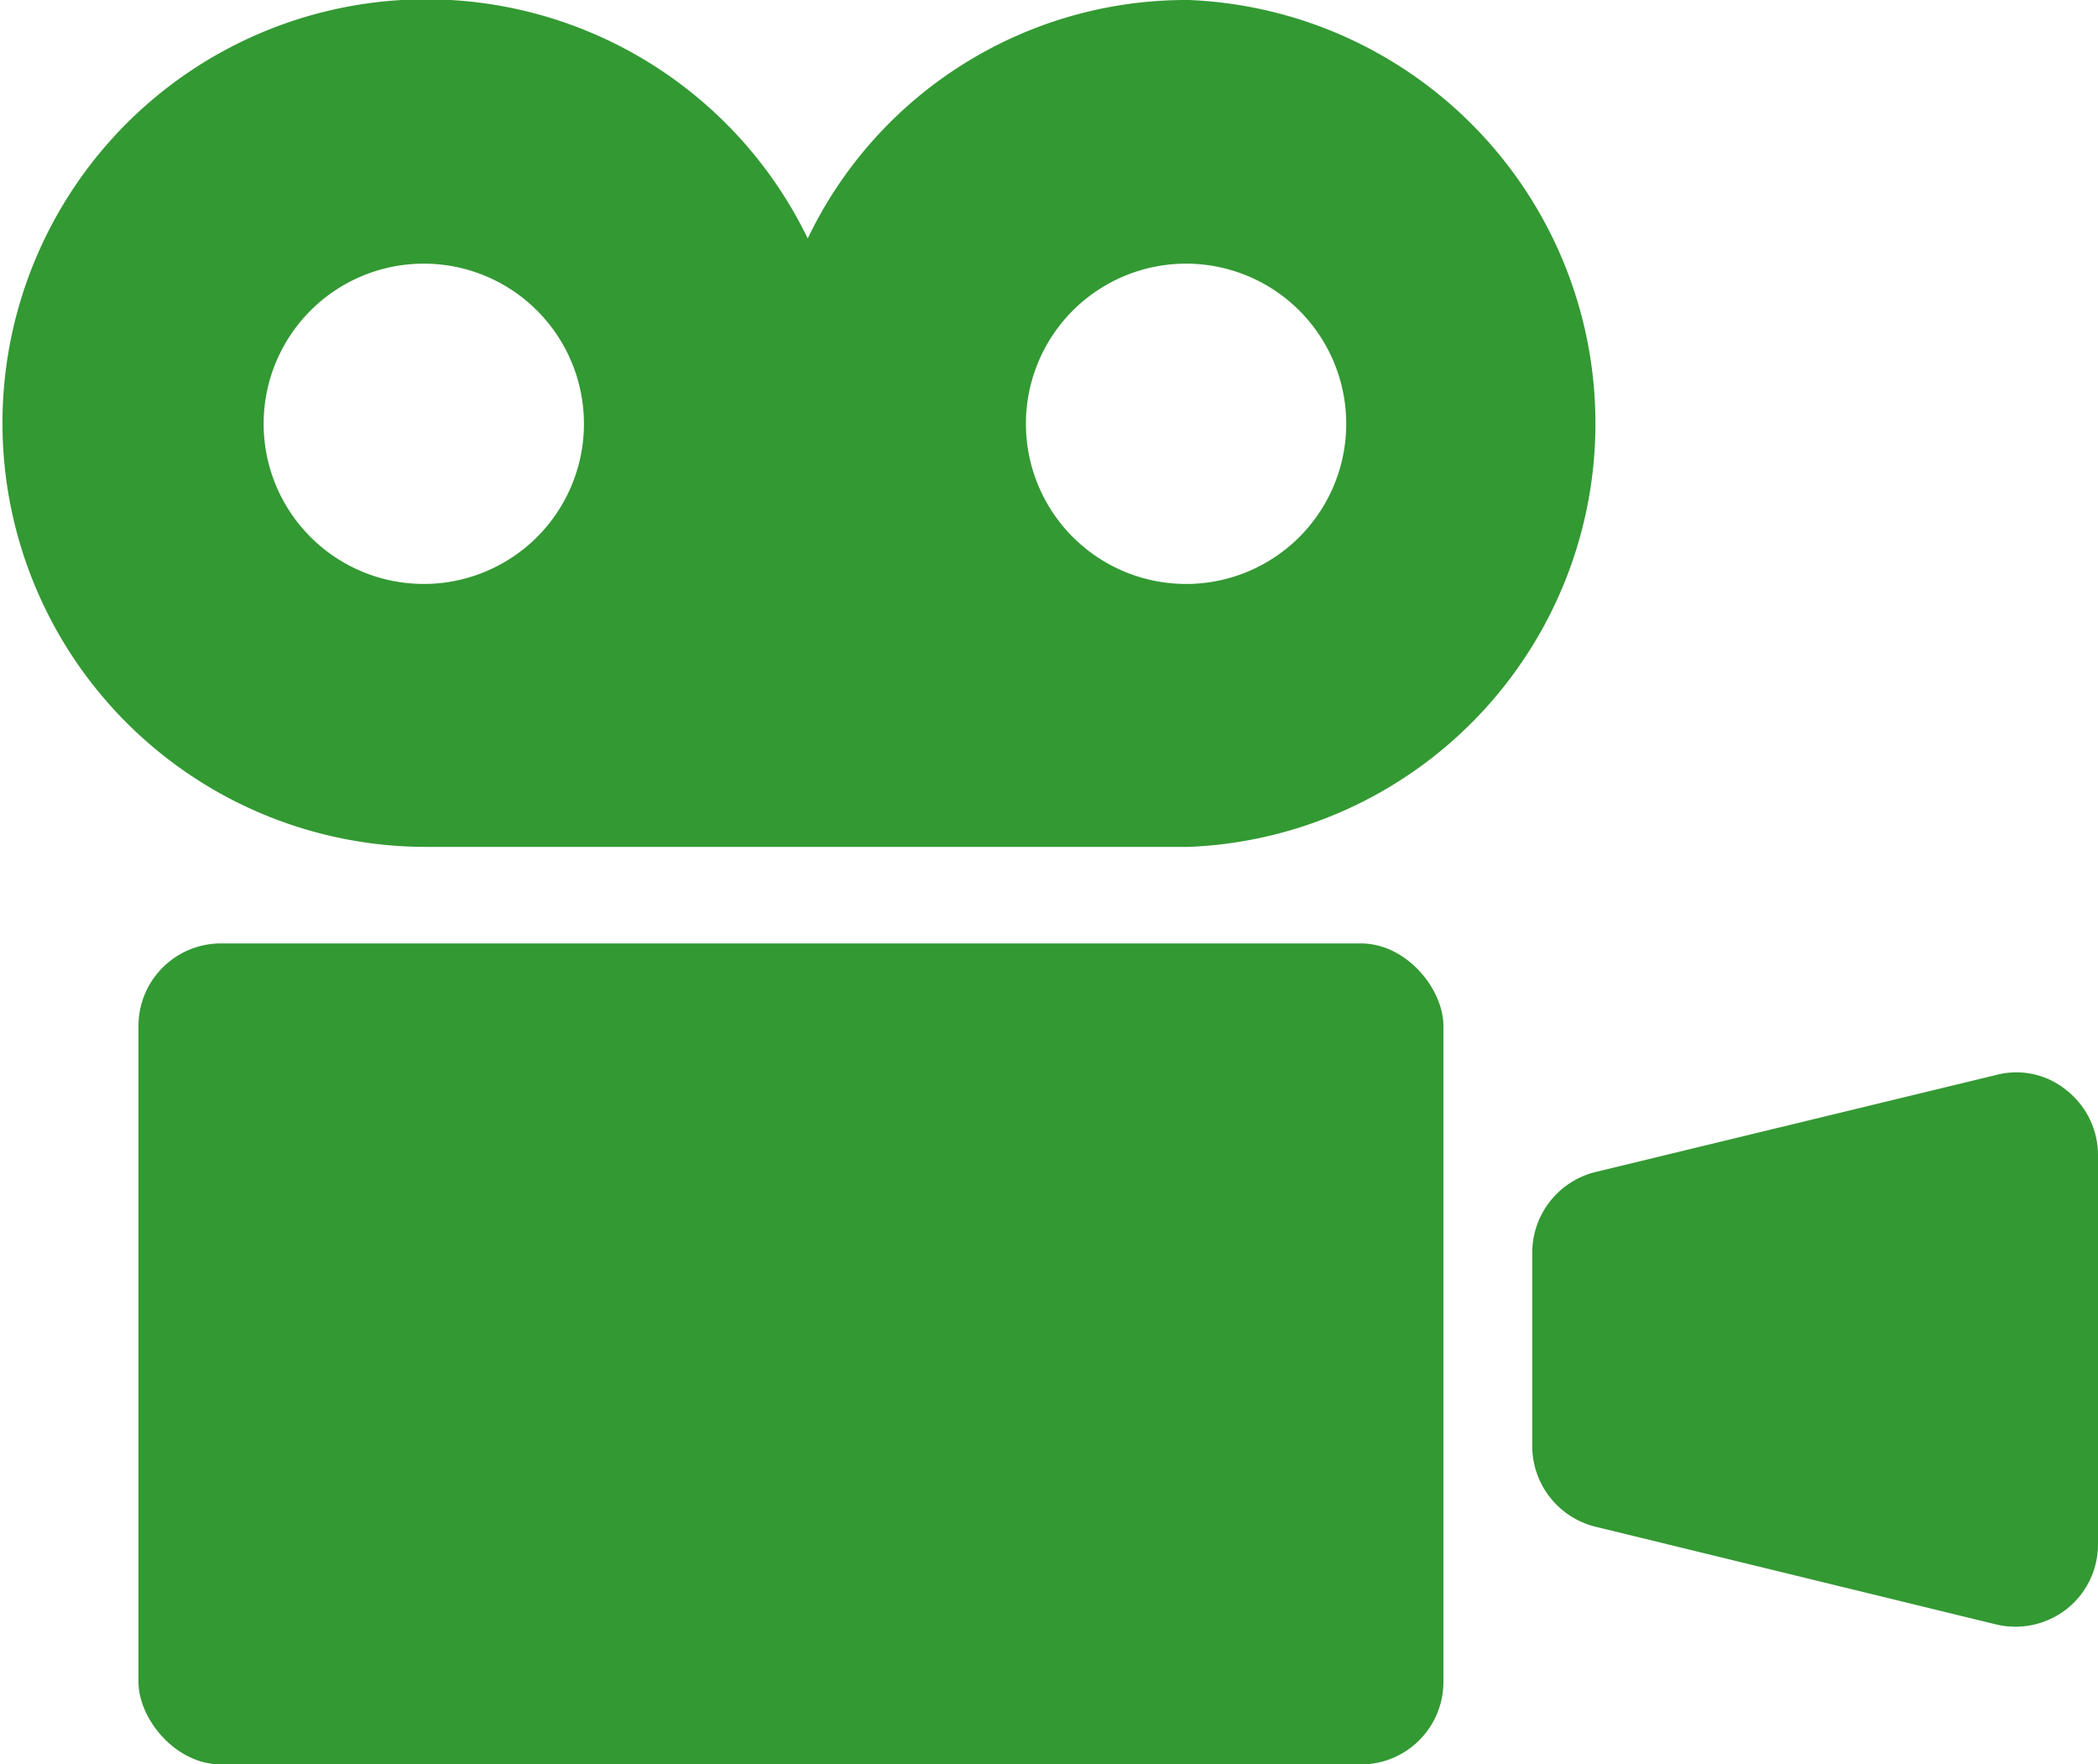 <svg xmlns="http://www.w3.org/2000/svg" viewBox="0 0 30 25.23">
    <defs>
        <style>.cls-1{fill:#339933;}</style>
    </defs>
    <g>
        <g>
            <path class="cls-1"
                  d="M17,0a6,6,0,0,0-5.45,3.41,6.06,6.06,0,1,0-5.45,8.7H17A6.06,6.06,0,0,0,17,0ZM6.06,8.35A2.29,2.29,0,1,1,8.35,6.06,2.29,2.29,0,0,1,6.06,8.35Zm10.9,0a2.29,2.29,0,1,1,2.29-2.29A2.29,2.29,0,0,1,17,8.35Z"/>
            <rect class="cls-1" x="1.98" y="13.49" width="18.66" height="11.74" rx="1.18"/>
            <path class="cls-1"
                  d="M29.55,15.59a1.13,1.13,0,0,0-1-.22l-5.74,1.39a1.19,1.19,0,0,0-.9,1.15v2.78a1.19,1.19,0,0,0,.9,1.14l5.74,1.4a1.19,1.19,0,0,0,1-.22,1.18,1.18,0,0,0,.45-.92V16.51A1.18,1.18,0,0,0,29.55,15.59Z"/>
        </g>
    </g>
</svg>